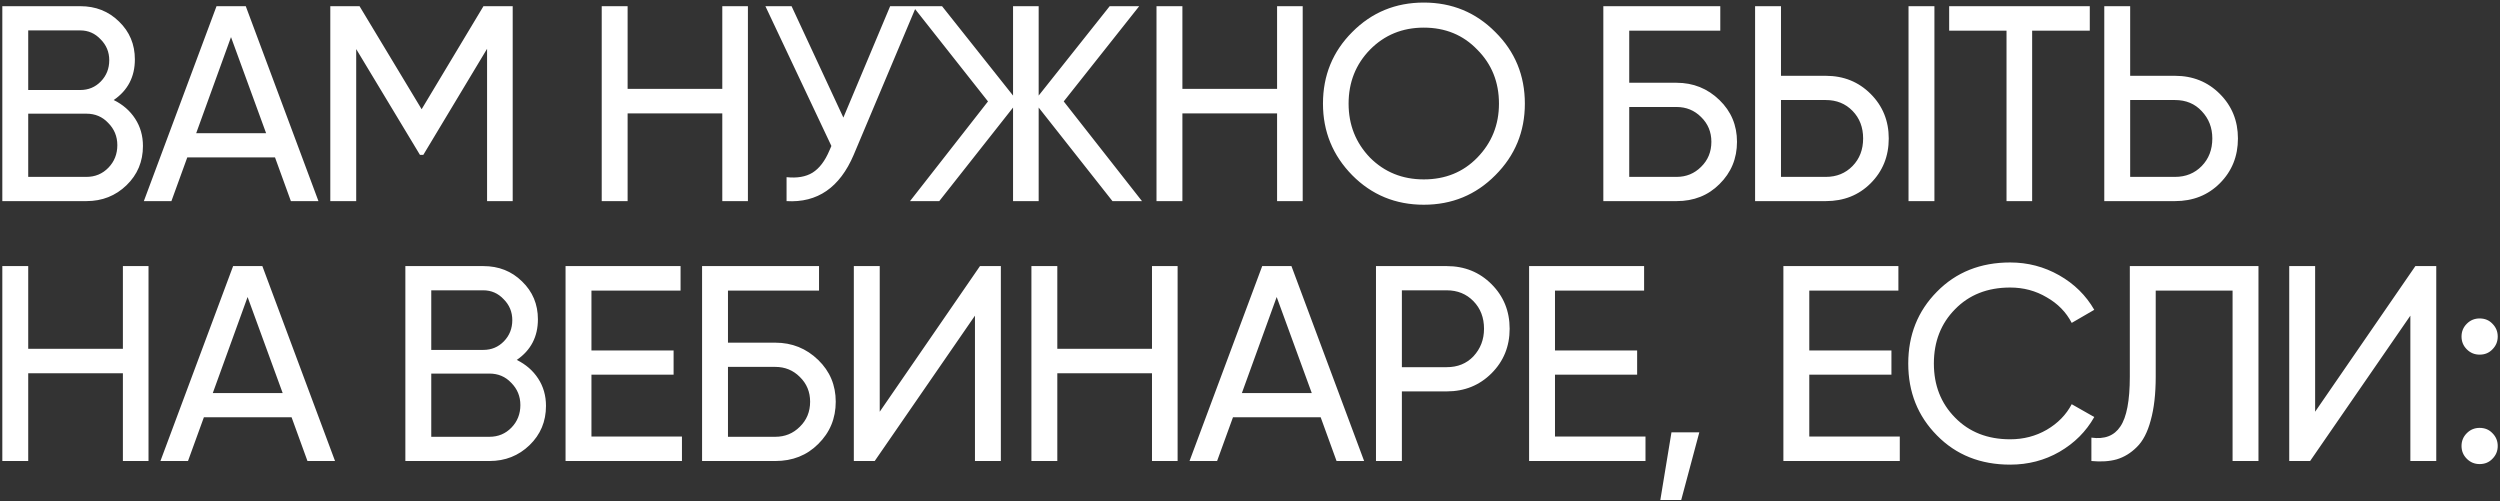 <?xml version="1.0" encoding="UTF-8"?> <svg xmlns="http://www.w3.org/2000/svg" width="808" height="162" viewBox="0 0 808 162" fill="none"><rect x="0" y="0" width="808" height="162" fill="#333333" stroke="none"/> <path d="M36.75 32.33C39.69 33.77 42 35.78 43.68 38.36C45.36 40.94 46.2 43.88 46.2 47.18C46.2 52.22 44.43 56.45 40.89 59.87C37.35 63.29 33.03 65 27.93 65H0.75V2H25.95C30.93 2 35.1 3.65 38.46 6.95C41.88 10.25 43.59 14.33 43.59 19.19C43.59 24.83 41.31 29.21 36.75 32.33ZM25.95 9.83H9.12V29.09H25.95C28.59 29.09 30.81 28.16 32.61 26.3C34.41 24.44 35.31 22.16 35.31 19.46C35.31 16.82 34.38 14.57 32.52 12.71C30.72 10.79 28.53 9.83 25.95 9.83ZM9.12 57.17H27.93C30.75 57.17 33.12 56.18 35.04 54.2C36.96 52.22 37.92 49.79 37.92 46.91C37.92 44.09 36.93 41.69 34.95 39.71C33.09 37.73 30.75 36.74 27.93 36.74H9.12V57.17ZM102.921 65H94.011L88.881 50.87H60.531L55.401 65H46.491L69.981 2H79.431L102.921 65ZM74.661 11.99L63.411 43.04H86.001L74.661 11.99ZM156.253 2H165.703V65H157.423V15.77L136.813 50.06H135.733L115.123 15.86V65H106.753V2H116.203L136.273 35.3L156.253 2ZM233.445 28.73V2H241.725V65H233.445V36.65H202.845V65H194.475V2H202.845V28.73H233.445ZM272.577 38L287.697 2H296.157L275.907 50.06C271.407 60.62 264.177 65.6 254.217 65V57.26C257.637 57.62 260.427 57.14 262.587 55.82C264.807 54.44 266.637 52.04 268.077 48.62L268.707 47.18L247.377 2H255.837L272.577 38ZM343.798 32.78L369.088 65H359.548L335.698 34.76V65H327.418V34.76L303.568 65H294.118L319.318 32.78L295.018 2H304.468L327.418 30.89V2H335.698V30.89L358.648 2H368.188L343.798 32.78ZM412.752 28.73V2H421.032V65H412.752V36.65H382.152V65H373.782V2H382.152V28.73H412.752ZM427.585 33.5C427.585 24.38 430.735 16.67 437.035 10.37C443.335 4.01 451.045 0.83 460.165 0.83C469.285 0.83 476.995 4.01 483.295 10.37C489.655 16.67 492.835 24.38 492.835 33.5C492.835 42.56 489.655 50.27 483.295 56.63C476.995 62.99 469.285 66.17 460.165 66.17C451.045 66.17 443.335 62.99 437.035 56.63C430.735 50.21 427.585 42.5 427.585 33.5ZM484.465 33.5C484.465 26.54 482.125 20.72 477.445 16.04C472.885 11.3 467.125 8.93 460.165 8.93C453.265 8.93 447.475 11.3 442.795 16.04C438.175 20.78 435.865 26.6 435.865 33.5C435.865 40.34 438.175 46.16 442.795 50.96C447.475 55.64 453.265 57.98 460.165 57.98C467.125 57.98 472.885 55.64 477.445 50.96C482.125 46.16 484.465 40.34 484.465 33.5ZM526.567 26.75H541.867C547.267 26.75 551.887 28.61 555.727 32.33C559.507 35.99 561.397 40.49 561.397 45.83C561.397 51.23 559.507 55.79 555.727 59.51C552.067 63.17 547.447 65 541.867 65H518.197V2H555.997V9.92H526.567V26.75ZM526.567 57.17H541.867C544.987 57.17 547.627 56.09 549.787 53.93C552.007 51.77 553.117 49.07 553.117 45.83C553.117 42.65 552.007 39.98 549.787 37.82C547.627 35.66 544.987 34.58 541.867 34.58H526.567V57.17ZM590.104 65H567.244V2H575.614V24.5H590.104C595.864 24.5 600.694 26.45 604.594 30.35C608.494 34.25 610.444 39.05 610.444 44.75C610.444 50.51 608.494 55.34 604.594 59.24C600.754 63.08 595.924 65 590.104 65ZM625.204 65H616.834V2H625.204V65ZM575.614 32.33V57.17H590.104C593.584 57.17 596.464 56 598.744 53.66C601.024 51.32 602.164 48.35 602.164 44.75C602.164 41.15 601.024 38.18 598.744 35.84C596.464 33.5 593.584 32.33 590.104 32.33H575.614ZM629.969 2H675.419V9.92H656.789V65H648.509V9.92H629.969V2ZM688.472 24.5H702.962C708.722 24.5 713.552 26.45 717.452 30.35C721.352 34.25 723.302 39.05 723.302 44.75C723.302 50.51 721.352 55.34 717.452 59.24C713.612 63.08 708.782 65 702.962 65H680.102V2H688.472V24.5ZM688.472 57.17H702.962C706.442 57.17 709.322 56 711.602 53.66C713.882 51.32 715.022 48.35 715.022 44.75C715.022 41.27 713.882 38.33 711.602 35.93C709.382 33.53 706.502 32.33 702.962 32.33H688.472V57.17ZM39.72 112.73V86H48V149H39.72V120.65H9.12V149H0.75V86H9.12V112.73H39.72ZM108.282 149H99.372L94.242 134.87H65.892L60.762 149H51.852L75.342 86H84.792L108.282 149ZM80.022 95.99L68.772 127.04H91.362L80.022 95.99ZM167.014 116.33C169.954 117.77 172.264 119.78 173.944 122.36C175.624 124.94 176.464 127.88 176.464 131.18C176.464 136.22 174.694 140.45 171.154 143.87C167.614 147.29 163.294 149 158.194 149H131.014V86H156.214C161.194 86 165.364 87.65 168.724 90.95C172.144 94.25 173.854 98.33 173.854 103.19C173.854 108.83 171.574 113.21 167.014 116.33ZM156.214 93.83H139.384V113.09H156.214C158.854 113.09 161.074 112.16 162.874 110.3C164.674 108.44 165.574 106.16 165.574 103.46C165.574 100.82 164.644 98.57 162.784 96.71C160.984 94.79 158.794 93.83 156.214 93.83ZM139.384 141.17H158.194C161.014 141.17 163.384 140.18 165.304 138.2C167.224 136.22 168.184 133.79 168.184 130.91C168.184 128.09 167.194 125.69 165.214 123.71C163.354 121.73 161.014 120.74 158.194 120.74H139.384V141.17ZM191.156 121.1V141.08H220.406V149H182.786V86H219.956V93.92H191.156V113.27H217.706V121.1H191.156ZM235.28 110.75H250.58C255.98 110.75 260.6 112.61 264.44 116.33C268.22 119.99 270.11 124.49 270.11 129.83C270.11 135.23 268.22 139.79 264.44 143.51C260.78 147.17 256.16 149 250.58 149H226.91V86H264.71V93.92H235.28V110.75ZM235.28 141.17H250.58C253.7 141.17 256.34 140.09 258.5 137.93C260.72 135.77 261.83 133.07 261.83 129.83C261.83 126.65 260.72 123.98 258.5 121.82C256.34 119.66 253.7 118.58 250.58 118.58H235.28V141.17ZM323.477 149H315.107V102.02L282.707 149H275.957V86H284.327V133.07L316.727 86H323.477V149ZM372.323 112.73V86H380.603V149H372.323V120.65H341.723V149H333.353V86H341.723V112.73H372.323ZM440.885 149H431.975L426.845 134.87H398.495L393.365 149H384.455L407.945 86H417.395L440.885 149ZM412.625 95.99L401.375 127.04H423.965L412.625 95.99ZM444.717 86H467.577C473.337 86 478.167 87.95 482.067 91.85C485.967 95.75 487.917 100.55 487.917 106.25C487.917 111.95 485.967 116.75 482.067 120.65C478.167 124.55 473.337 126.5 467.577 126.5H453.087V149H444.717V86ZM453.087 118.67H467.577C471.117 118.67 473.997 117.5 476.217 115.16C478.497 112.7 479.637 109.73 479.637 106.25C479.637 102.65 478.497 99.68 476.217 97.34C473.937 95 471.057 93.83 467.577 93.83H453.087V118.67ZM502.573 121.1V141.08H531.823V149H494.203V86H531.373V93.92H502.573V113.27H529.123V121.1H502.573ZM540.218 139.73H549.218L543.368 161.6H536.618L540.218 139.73ZM584.761 121.1V141.08H614.011V149H576.391V86H613.561V93.92H584.761V113.27H611.311V121.1H584.761ZM649.687 150.17C640.087 150.17 632.197 147.02 626.017 140.72C619.837 134.48 616.747 126.74 616.747 117.5C616.747 108.26 619.837 100.52 626.017 94.28C632.197 87.98 640.087 84.83 649.687 84.83C655.387 84.83 660.667 86.21 665.527 88.97C670.387 91.73 674.167 95.45 676.867 100.13L669.577 104.36C667.777 100.88 665.077 98.12 661.477 96.08C657.937 93.98 654.007 92.93 649.687 92.93C642.367 92.93 636.427 95.27 631.867 99.95C627.307 104.57 625.027 110.42 625.027 117.5C625.027 124.52 627.307 130.34 631.867 134.96C636.427 139.64 642.367 141.98 649.687 141.98C654.007 141.98 657.937 140.96 661.477 138.92C665.077 136.82 667.777 134.06 669.577 130.64L676.867 134.78C674.227 139.46 670.477 143.21 665.617 146.03C660.817 148.79 655.507 150.17 649.687 150.17ZM675.938 149V141.44C680.198 142.04 683.318 140.84 685.298 137.84C687.338 134.84 688.358 129.47 688.358 121.73V86H729.938V149H721.568V93.92H696.728V121.73C696.728 127.31 696.188 132.02 695.108 135.86C694.088 139.7 692.588 142.58 690.608 144.5C688.688 146.42 686.528 147.74 684.128 148.46C681.788 149.12 679.058 149.3 675.938 149ZM787.399 149H779.029V102.02L746.629 149H739.879V86H748.249V133.07L780.649 86H787.399V149ZM801.415 114.62C799.795 114.62 798.415 114.05 797.275 112.91C796.135 111.77 795.565 110.39 795.565 108.77C795.565 107.15 796.135 105.77 797.275 104.63C798.415 103.49 799.795 102.92 801.415 102.92C803.095 102.92 804.475 103.49 805.555 104.63C806.695 105.77 807.265 107.15 807.265 108.77C807.265 110.39 806.695 111.77 805.555 112.91C804.475 114.05 803.095 114.62 801.415 114.62ZM801.415 149.99C799.795 149.99 798.415 149.42 797.275 148.28C796.135 147.14 795.565 145.76 795.565 144.14C795.565 142.52 796.135 141.14 797.275 140C798.415 138.86 799.795 138.29 801.415 138.29C803.095 138.29 804.475 138.86 805.555 140C806.695 141.14 807.265 142.52 807.265 144.14C807.265 145.76 806.695 147.14 805.555 148.28C804.475 149.42 803.095 149.99 801.415 149.99Z" fill="white"></path> </svg> 